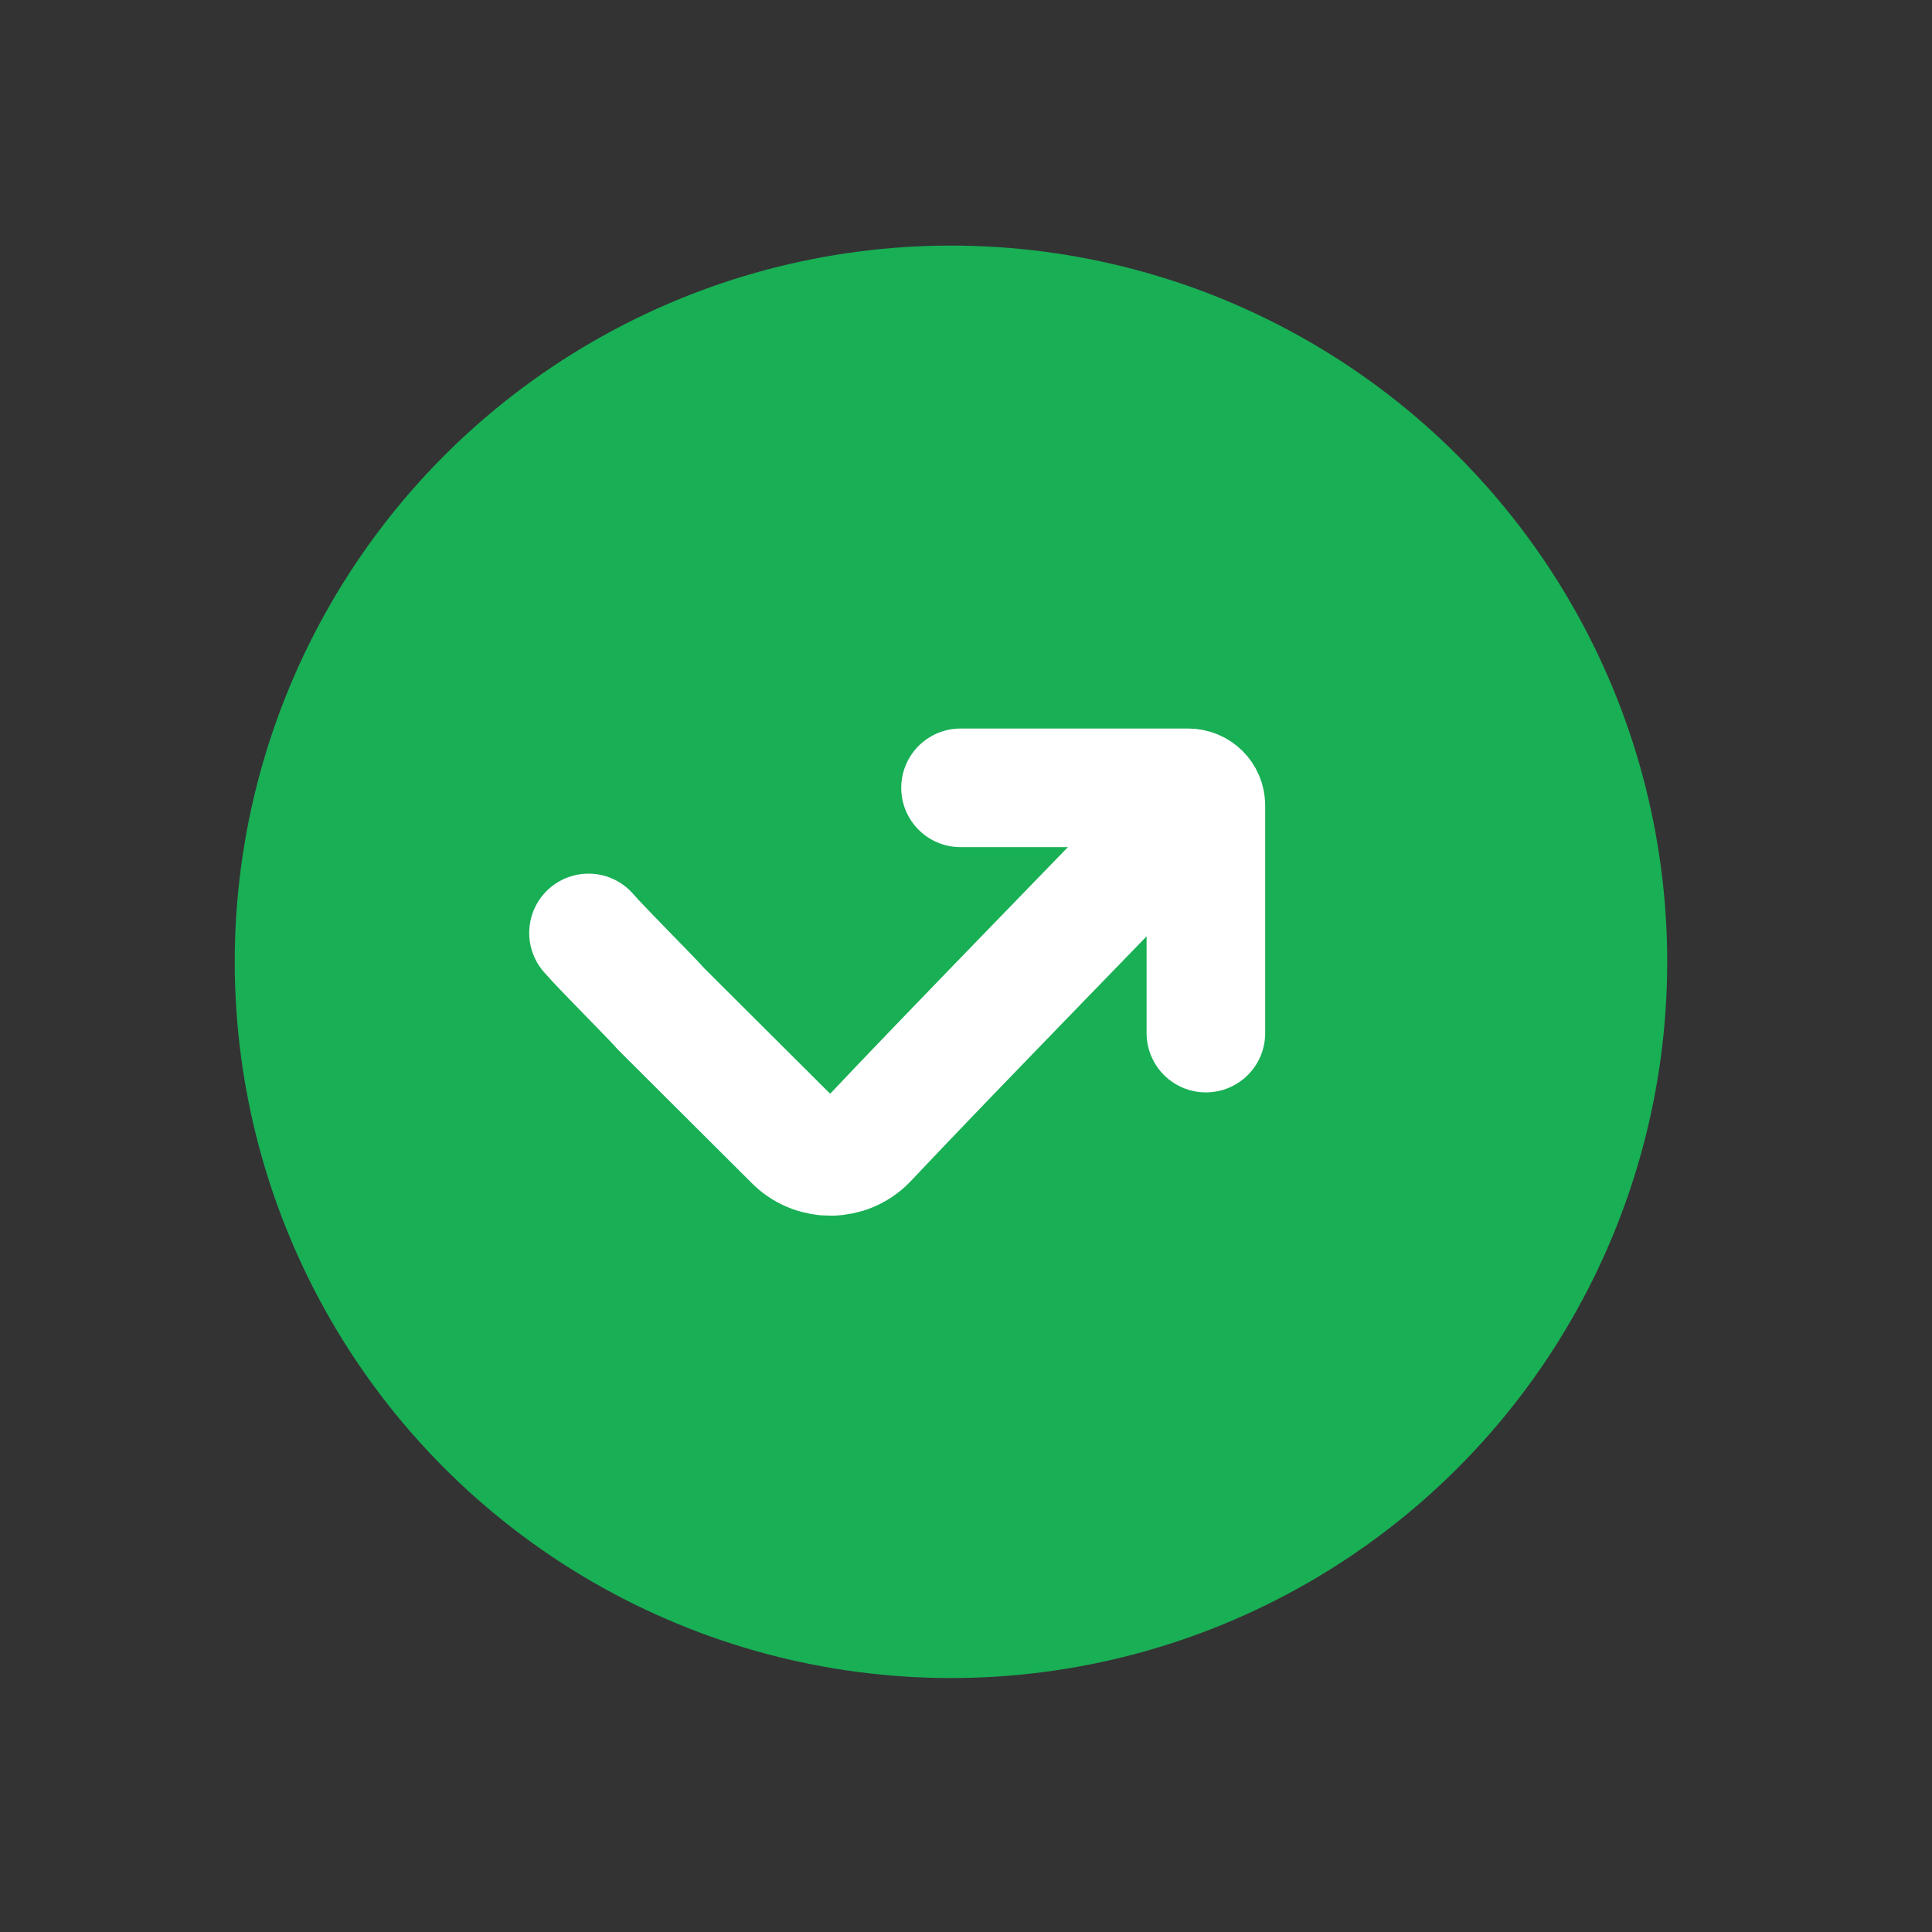 <svg xmlns="http://www.w3.org/2000/svg" width="18" height="18" viewBox="0 0 18 18">
    <rect x="0" y="0" width="18" height="18" fill="#333333" stroke="none"/>
    <g fill="none" fill-rule="evenodd">
        <g stroke="#19AF55" stroke-linecap="round" transform="translate(3.336 3.336)">
            <circle cx="5.561" cy="5.561" r="5.087" fill="#FFF" stroke-width=".947"/>
            <path stroke-width="1.105" d="M3.108 5.127c.123.107.123.107.206.185L4.35 6.345a.401.401 0 0 0 .559-.01c.658-.7 2.113-2.185 2.442-2.535"/>
            <path stroke-width="1.105" d="M5.635 3.592h1.767c.076 0 .138.061.138.138v1.766"/>
            <path stroke-width=".947" d="M3.201 7.122h2.883"/>
        </g>
        <g stroke="#D82F44">
            <circle cx="5.561" cy="5.561" r="5.087" fill="#FFF" stroke-width=".947" transform="translate(3.336 3.336)"/>
            <g stroke-linecap="round">
                <path stroke-width="1.105" d="M6.444 9.424c.123-.107.123-.107.206-.185l1.036-1.033a.401.401 0 0 1 .559.01c.398.423 1.088 1.134 1.643 1.707.363.374.67.69.8.828"/>
                <path stroke-width="1.105" d="M8.972 10.755h1.767a.138.138 0 0 0 .137-.138V8.85"/>
                <path stroke-width=".947" d="M6.57 7.435h2.884"/>
            </g>
        </g>
        <g stroke-linecap="round" transform="translate(2.187 2.288)">
            <circle cx="6.673" cy="6.673" r="6.673" fill="#19AF55"/>
            <path stroke="#FFF" stroke-width="1.105" d="M3.296 6.404c.135.156.578.595.68.712l1.244 1.24c.189.177.486.173.67-.012.79-.84 2.536-2.623 2.932-3.043"/>
            <path stroke="#FFF" stroke-width="1.105" d="M6.762 5.052h2.12c.092 0 .166.073.166.165v2.12"/>
        </g>
    </g>
</svg>
